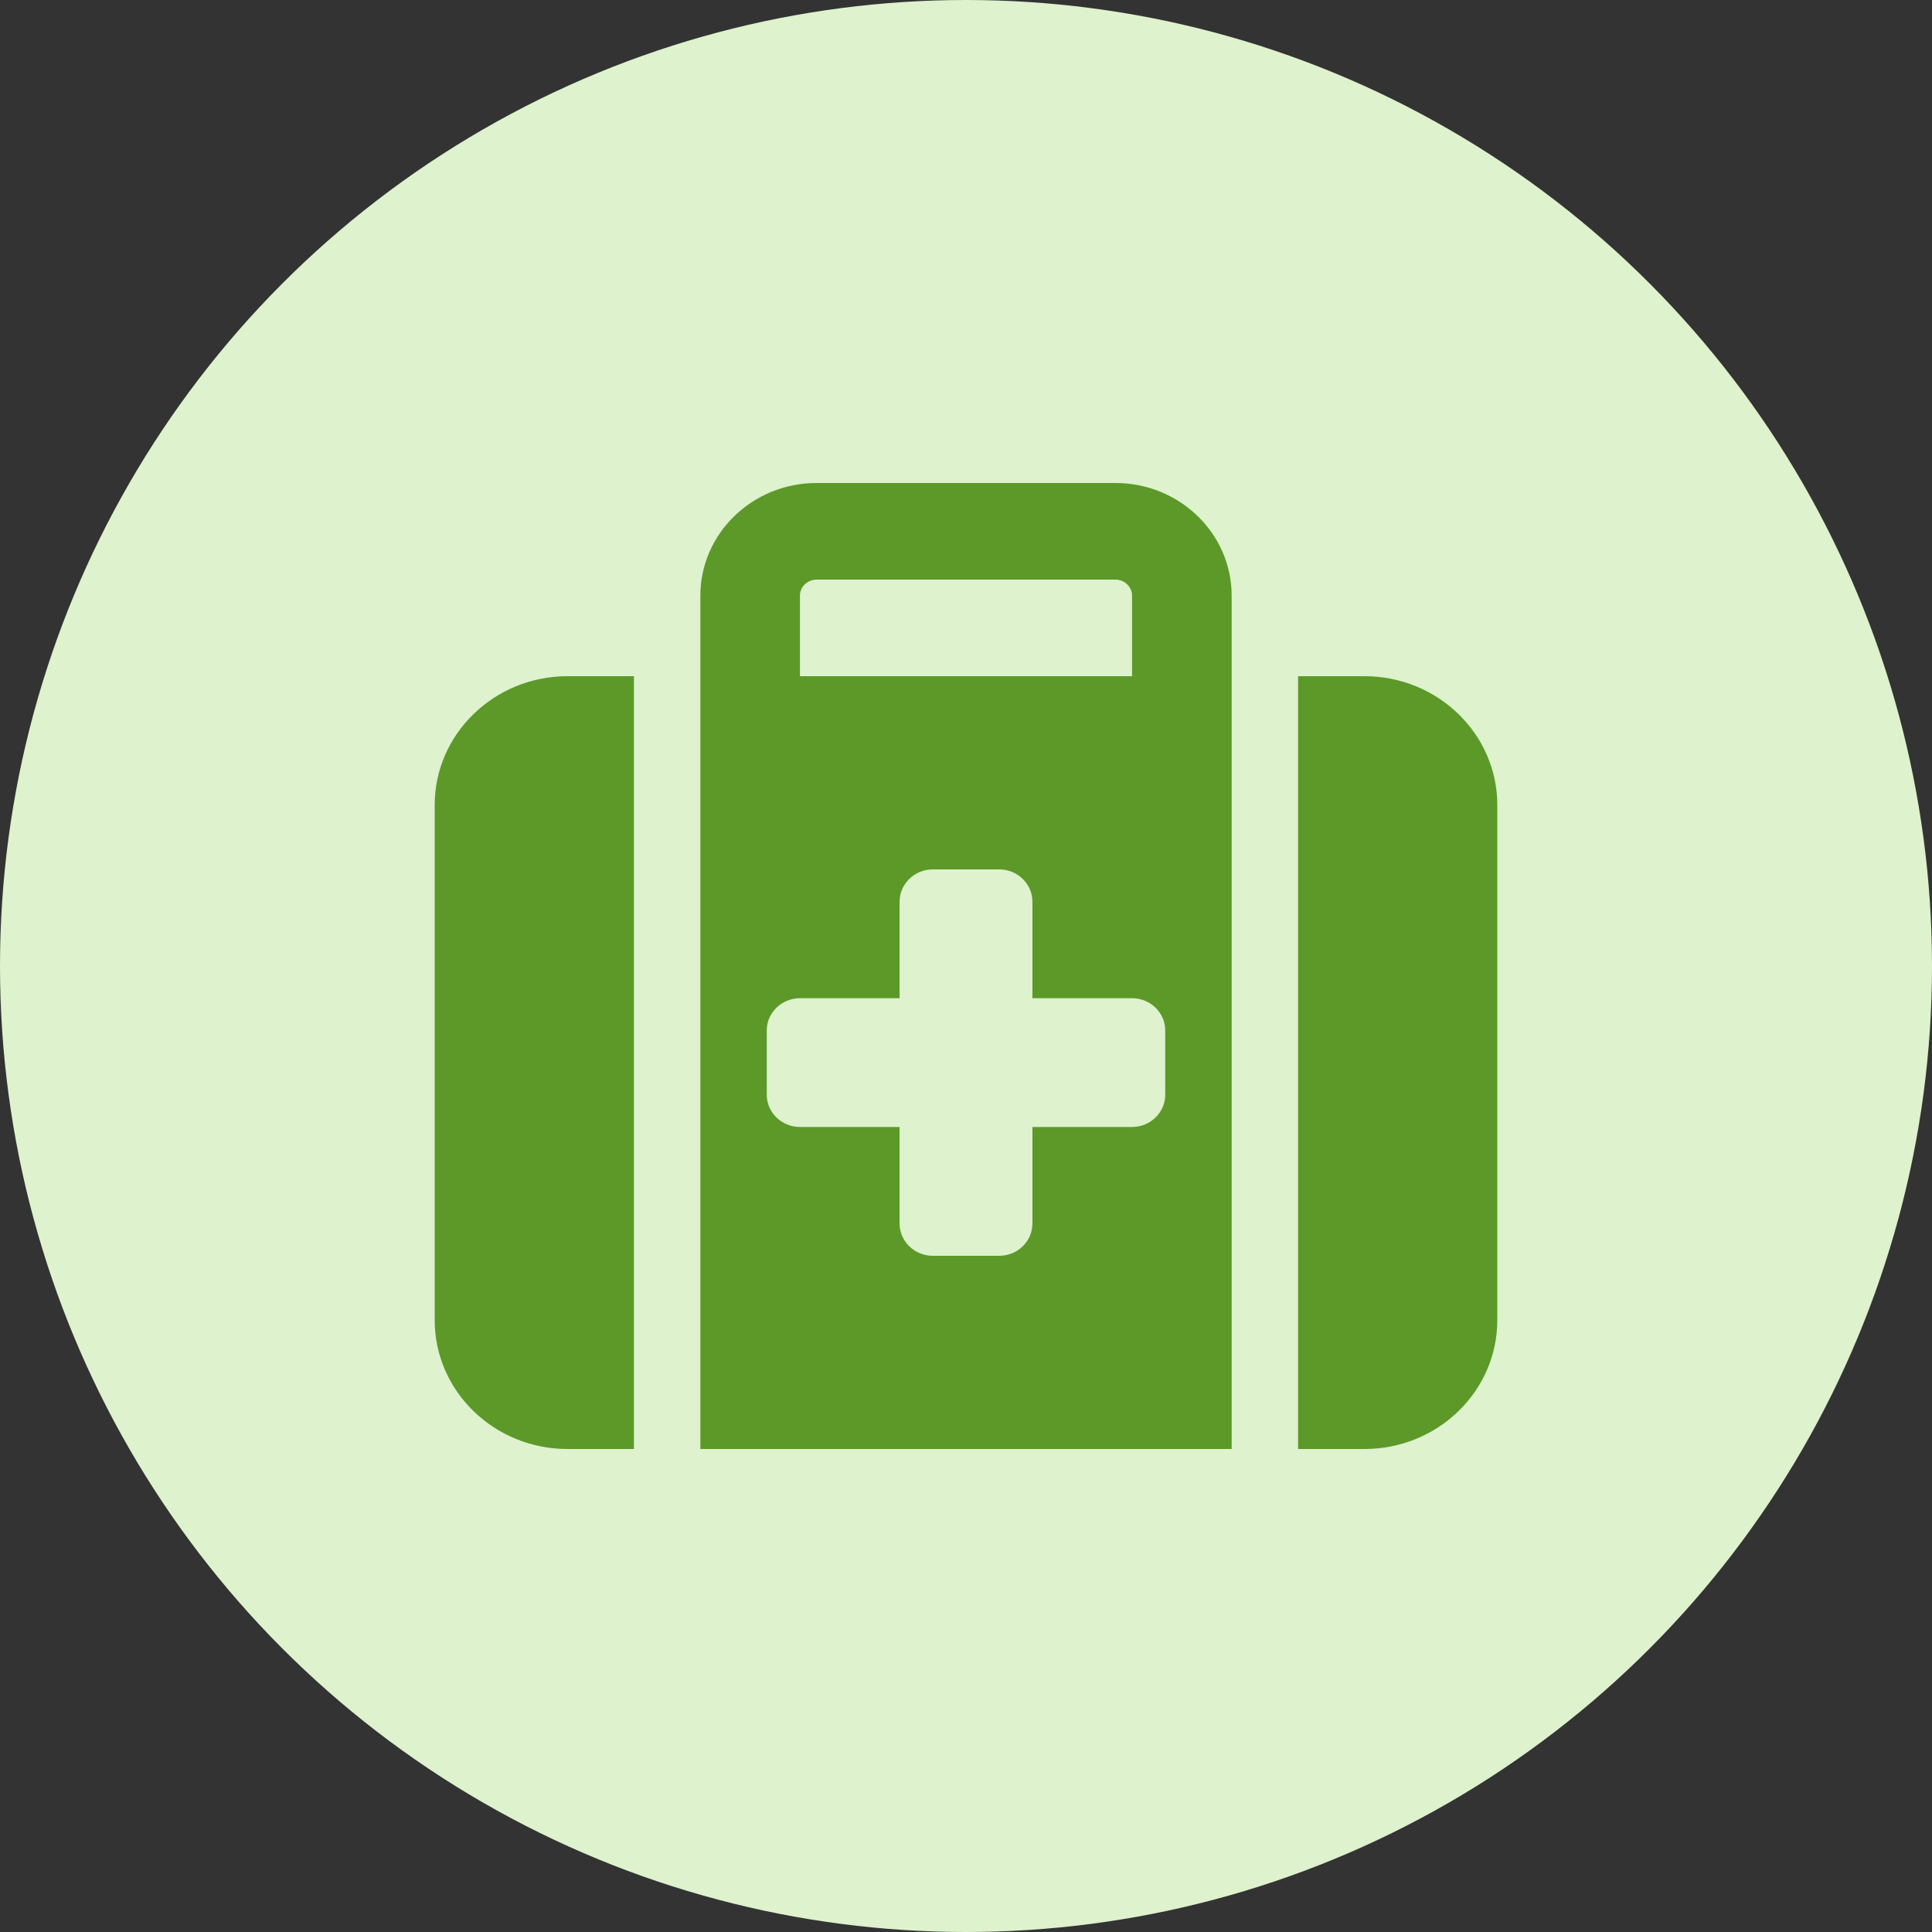 <svg width="40" height="40" viewBox="0 0 40 40" fill="none" xmlns="http://www.w3.org/2000/svg">
<rect x="0" y="0" width="40" height="40" fill="#333333" stroke="none"/>
<circle cx="20" cy="20" r="20" fill="#DDF2CD"/>
<path d="M16.906 12H23.094C23.283 12 23.438 12.15 23.438 12.333V14H16.562V12.333C16.562 12.15 16.717 12 16.906 12ZM14.5 12.333V30H25.5V12.333C25.5 11.046 24.422 10 23.094 10H16.906C15.579 10 14.5 11.046 14.5 12.333ZM13.125 14H11.75C10.233 14 9 15.196 9 16.667V27.333C9 28.804 10.233 30 11.75 30H13.125V14ZM26.875 30H28.25C29.767 30 31 28.804 31 27.333V16.667C31 15.196 29.767 14 28.25 14H26.875V30ZM18.625 18.667C18.625 18.3 18.934 18 19.312 18H20.688C21.066 18 21.375 18.3 21.375 18.667V20.667H23.438C23.816 20.667 24.125 20.967 24.125 21.333V22.667C24.125 23.033 23.816 23.333 23.438 23.333H21.375V25.333C21.375 25.7 21.066 26 20.688 26H19.312C18.934 26 18.625 25.7 18.625 25.333V23.333H16.562C16.184 23.333 15.875 23.033 15.875 22.667V21.333C15.875 20.967 16.184 20.667 16.562 20.667H18.625V18.667Z" fill="#5C9929"/>
</svg>
